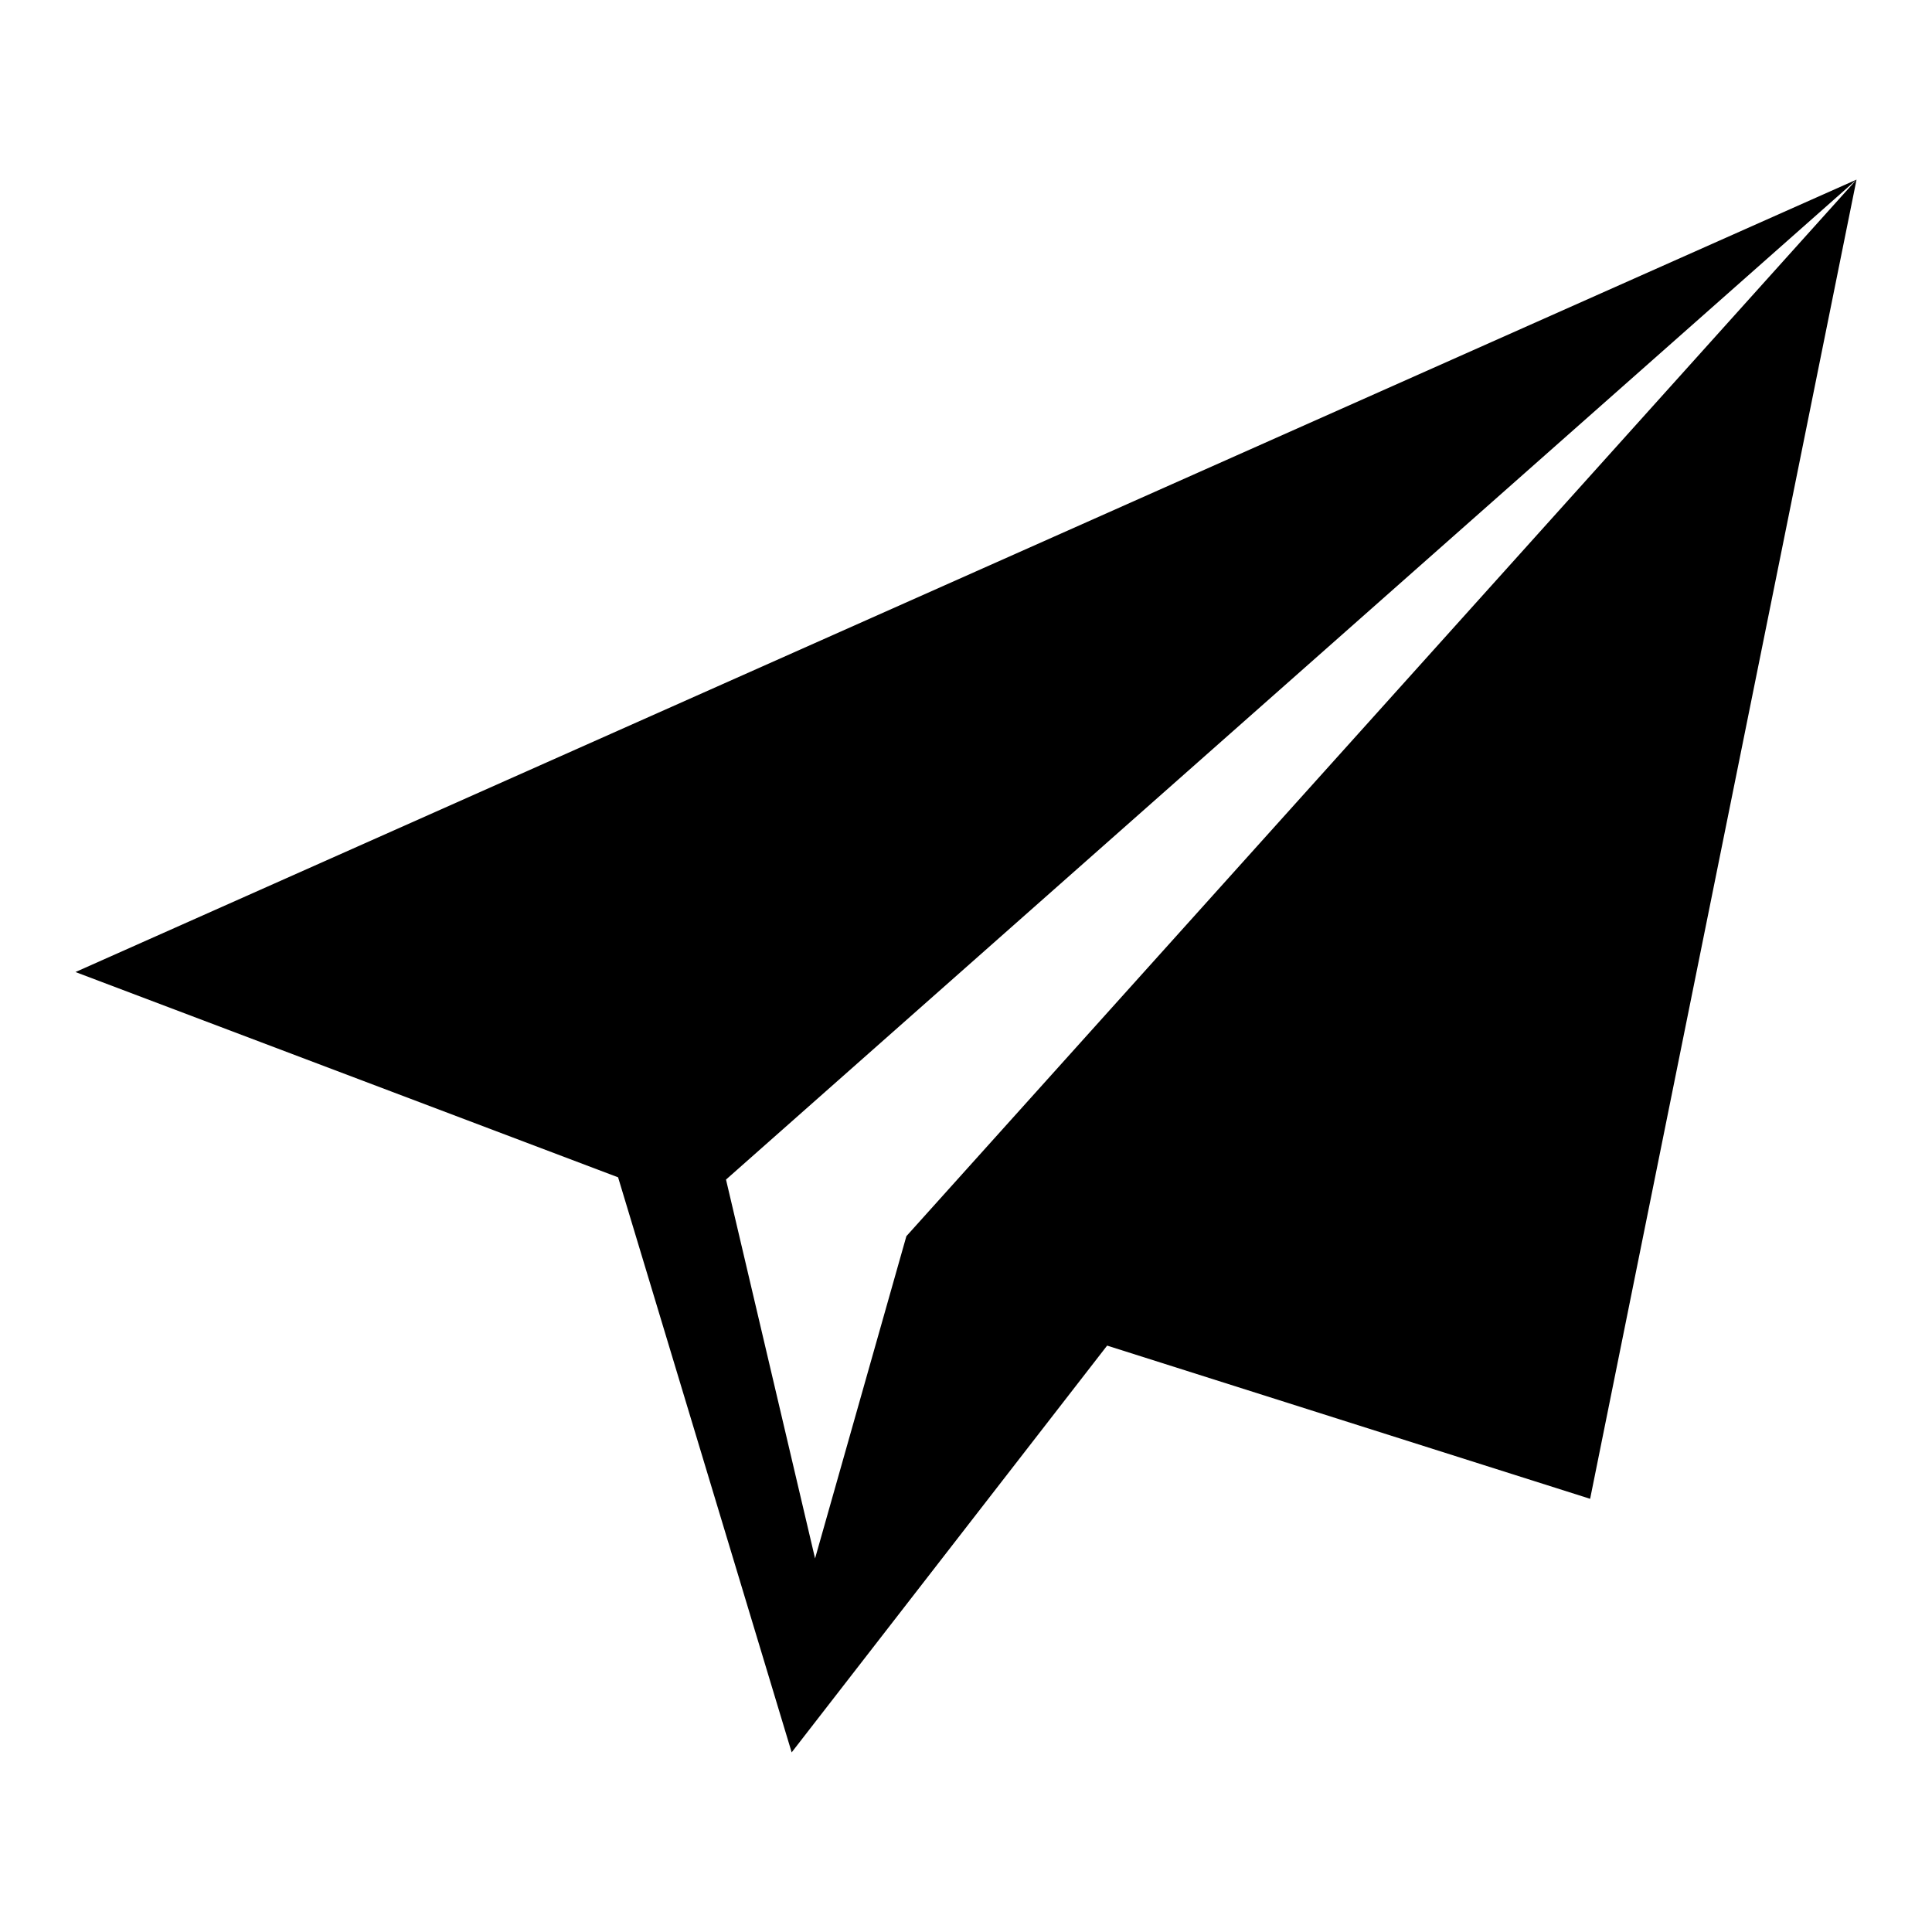 <?xml version="1.0" encoding="utf-8"?>
<!-- Svg Vector Icons : http://www.onlinewebfonts.com/icon -->
<!DOCTYPE svg PUBLIC "-//W3C//DTD SVG 1.1//EN" "http://www.w3.org/Graphics/SVG/1.1/DTD/svg11.dtd">
<svg version="1.1" xmlns="http://www.w3.org/2000/svg" xmlns:xlink="http://www.w3.org/1999/xlink" x="0px" y="0px" viewBox="0 0 256 256" enable-background="new 0 0 256 256" xml:space="preserve">
<g> <path fill="#000000" d="M10,128.8L81.9,156l23,76.2l41.8-53.9l64,20.3L246,23.8L10,128.8L10,128.8z M120.1,163.8L108,206.5 l-11.8-50.2L246,23.8L120.1,163.8z"/></g>
</svg>